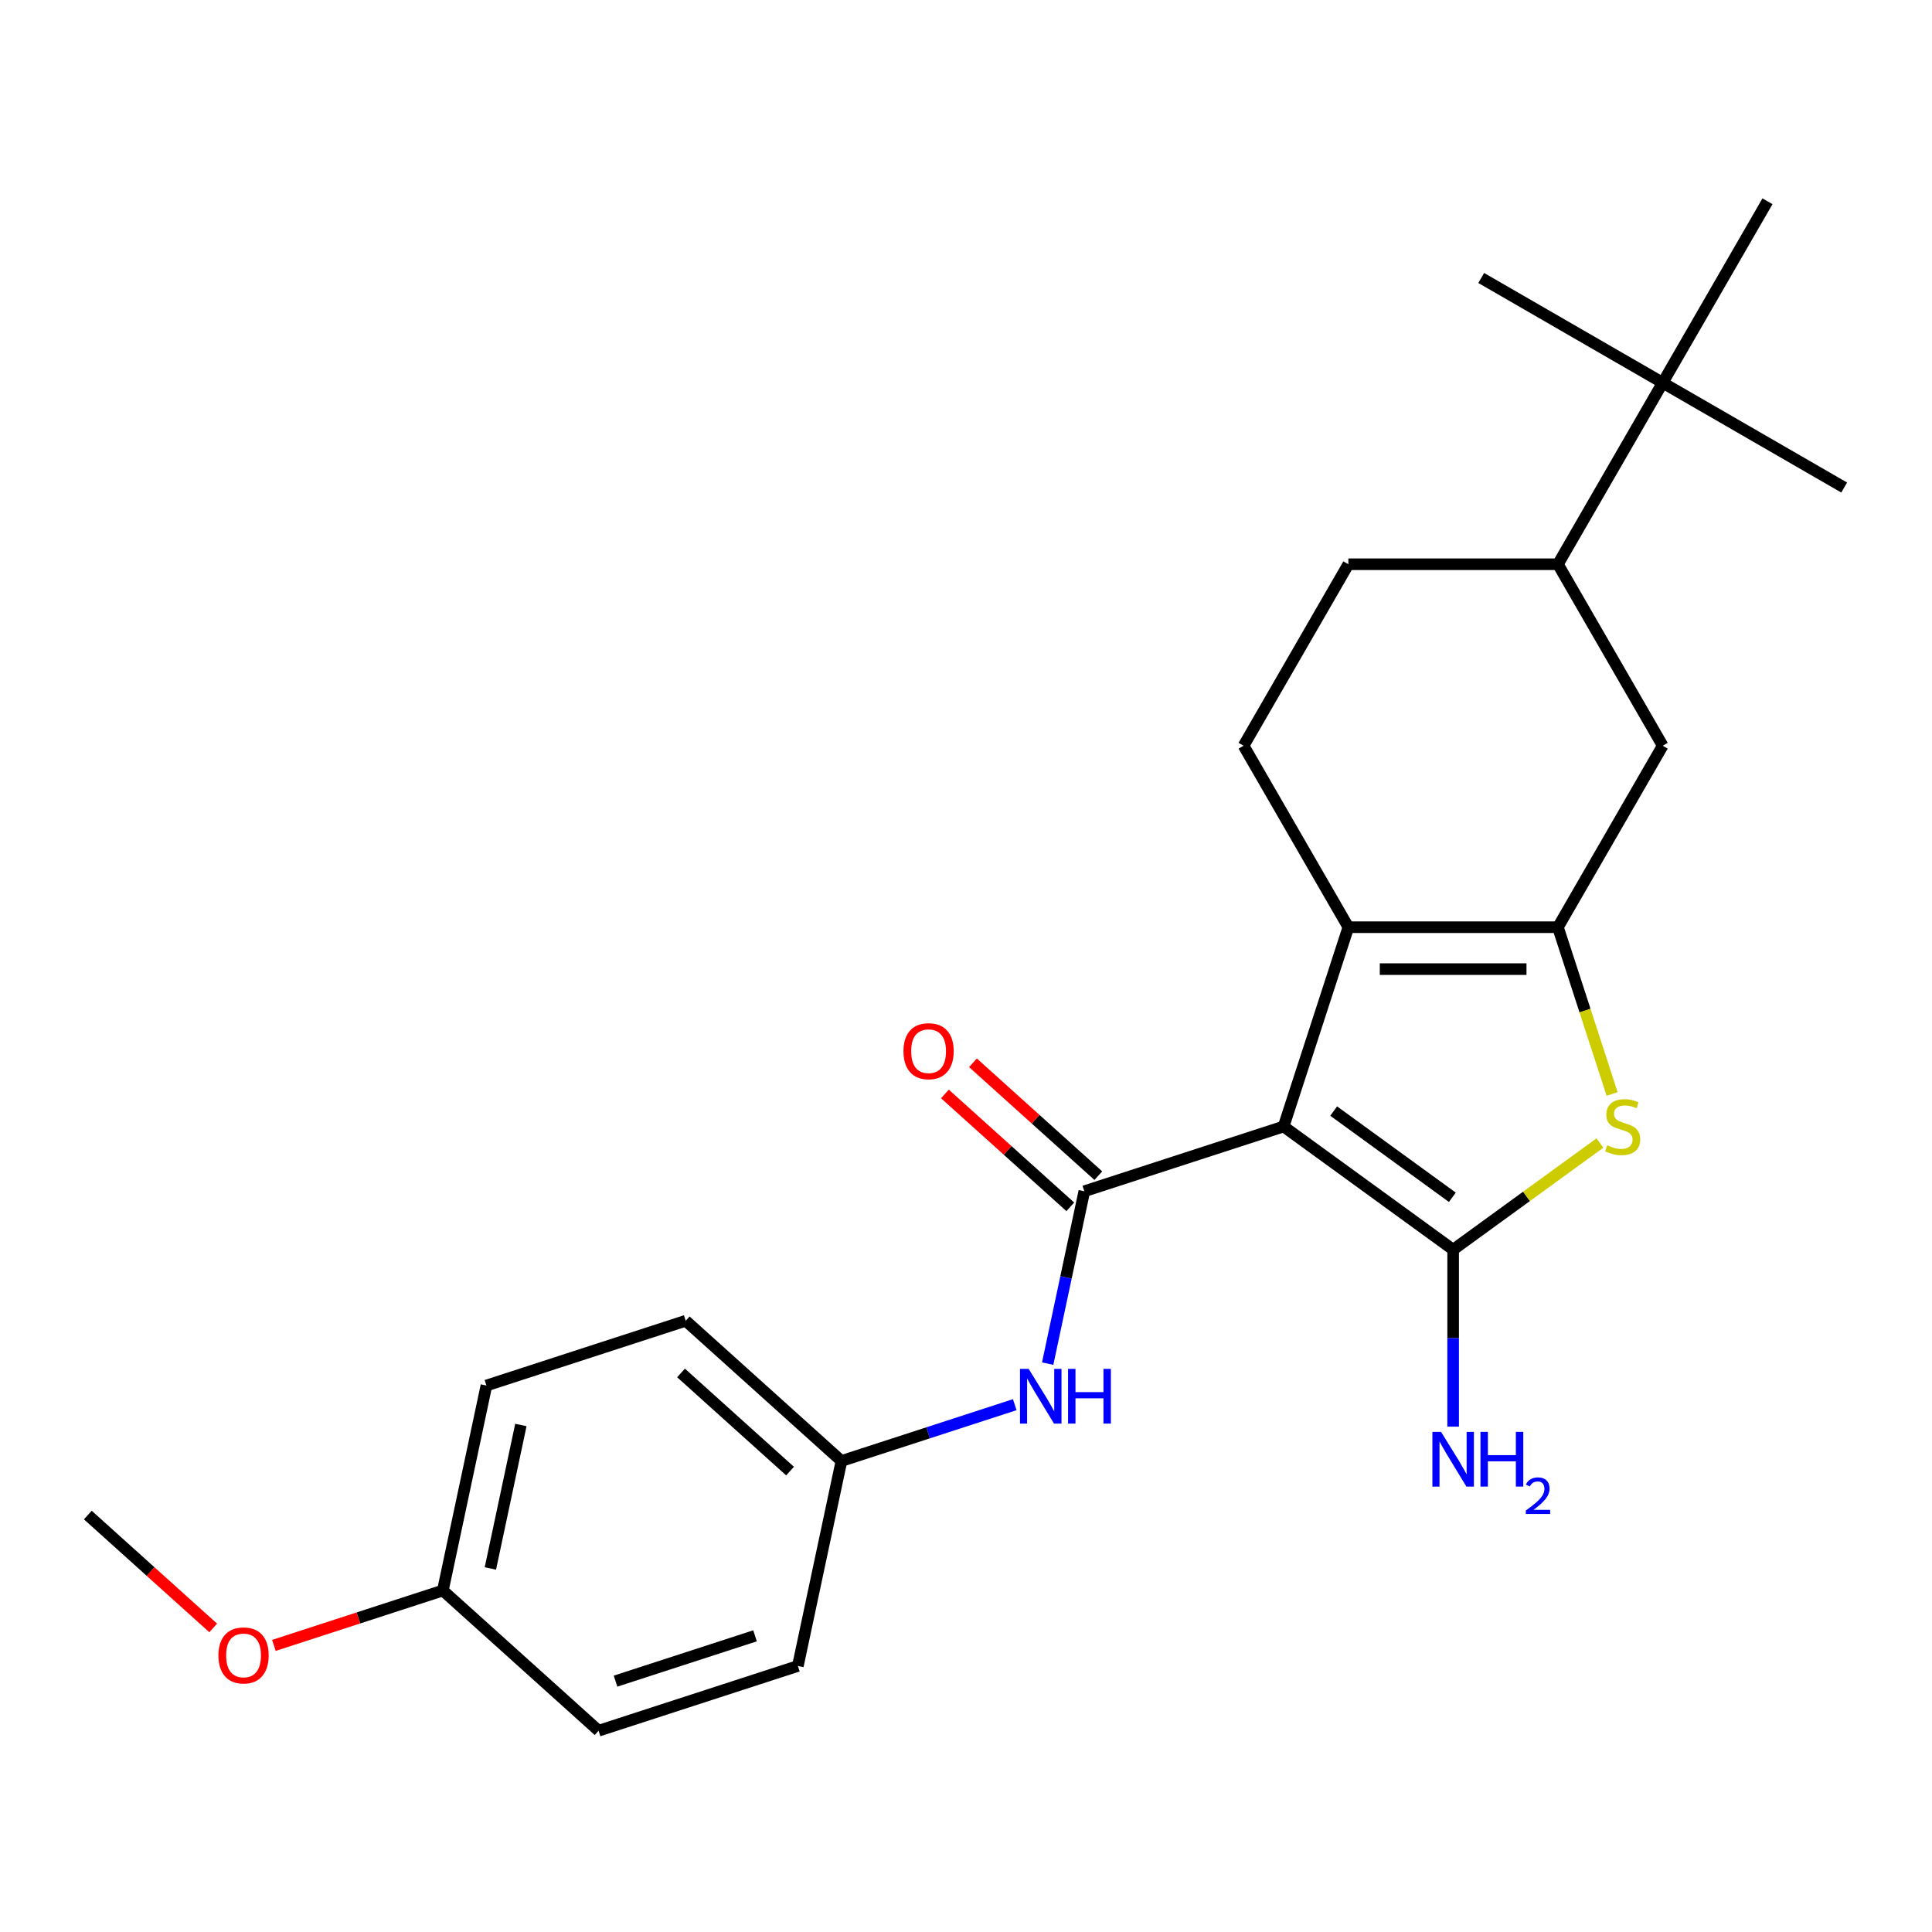 <?xml version='1.0' encoding='iso-8859-1'?>
<svg version='1.1' baseProfile='full'
              xmlns='http://www.w3.org/2000/svg'
                      xmlns:rdkit='http://www.rdkit.org/xml'
                      xmlns:xlink='http://www.w3.org/1999/xlink'
                  xml:space='preserve'
width='1000px' height='1000px' viewBox='0 0 1000 1000'>
<!-- END OF HEADER -->
<rect style='opacity:1.0;fill:#FFFFFF;stroke:none' width='1000' height='1000' x='0' y='0'> </rect>
<path class='bond-0' d='M 664.396,583.074 L 752.146,646.829' style='fill:none;fill-rule:evenodd;stroke:#000000;stroke-width:6px;stroke-linecap:butt;stroke-linejoin:miter;stroke-opacity:1' />
<path class='bond-0' d='M 690.309,575.087 L 751.734,619.716' style='fill:none;fill-rule:evenodd;stroke:#000000;stroke-width:6px;stroke-linecap:butt;stroke-linejoin:miter;stroke-opacity:1' />
<path class='bond-2' d='M 664.396,583.074 L 697.913,479.918' style='fill:none;fill-rule:evenodd;stroke:#000000;stroke-width:6px;stroke-linecap:butt;stroke-linejoin:miter;stroke-opacity:1' />
<path class='bond-3' d='M 664.396,583.074 L 561.239,616.592' style='fill:none;fill-rule:evenodd;stroke:#000000;stroke-width:6px;stroke-linecap:butt;stroke-linejoin:miter;stroke-opacity:1' />
<path class='bond-4' d='M 752.146,646.829 L 790.125,619.235' style='fill:none;fill-rule:evenodd;stroke:#000000;stroke-width:6px;stroke-linecap:butt;stroke-linejoin:miter;stroke-opacity:1' />
<path class='bond-4' d='M 790.125,619.235 L 828.105,591.642' style='fill:none;fill-rule:evenodd;stroke:#CCCC00;stroke-width:6px;stroke-linecap:butt;stroke-linejoin:miter;stroke-opacity:1' />
<path class='bond-11' d='M 752.146,646.829 L 752.146,692.626' style='fill:none;fill-rule:evenodd;stroke:#000000;stroke-width:6px;stroke-linecap:butt;stroke-linejoin:miter;stroke-opacity:1' />
<path class='bond-11' d='M 752.146,692.626 L 752.146,738.423' style='fill:none;fill-rule:evenodd;stroke:#0000FF;stroke-width:6px;stroke-linecap:butt;stroke-linejoin:miter;stroke-opacity:1' />
<path class='bond-1' d='M 806.379,479.918 L 697.913,479.918' style='fill:none;fill-rule:evenodd;stroke:#000000;stroke-width:6px;stroke-linecap:butt;stroke-linejoin:miter;stroke-opacity:1' />
<path class='bond-1' d='M 790.109,501.611 L 714.183,501.611' style='fill:none;fill-rule:evenodd;stroke:#000000;stroke-width:6px;stroke-linecap:butt;stroke-linejoin:miter;stroke-opacity:1' />
<path class='bond-6' d='M 806.379,479.918 L 860.612,385.984' style='fill:none;fill-rule:evenodd;stroke:#000000;stroke-width:6px;stroke-linecap:butt;stroke-linejoin:miter;stroke-opacity:1' />
<path class='bond-24' d='M 806.379,479.918 L 820.403,523.08' style='fill:none;fill-rule:evenodd;stroke:#000000;stroke-width:6px;stroke-linecap:butt;stroke-linejoin:miter;stroke-opacity:1' />
<path class='bond-24' d='M 820.403,523.08 L 834.428,566.243' style='fill:none;fill-rule:evenodd;stroke:#CCCC00;stroke-width:6px;stroke-linecap:butt;stroke-linejoin:miter;stroke-opacity:1' />
<path class='bond-7' d='M 697.913,479.918 L 643.681,385.984' style='fill:none;fill-rule:evenodd;stroke:#000000;stroke-width:6px;stroke-linecap:butt;stroke-linejoin:miter;stroke-opacity:1' />
<path class='bond-5' d='M 561.239,616.592 L 551.756,661.204' style='fill:none;fill-rule:evenodd;stroke:#000000;stroke-width:6px;stroke-linecap:butt;stroke-linejoin:miter;stroke-opacity:1' />
<path class='bond-5' d='M 551.756,661.204 L 542.274,705.816' style='fill:none;fill-rule:evenodd;stroke:#0000FF;stroke-width:6px;stroke-linecap:butt;stroke-linejoin:miter;stroke-opacity:1' />
<path class='bond-9' d='M 568.497,608.532 L 536.05,579.316' style='fill:none;fill-rule:evenodd;stroke:#000000;stroke-width:6px;stroke-linecap:butt;stroke-linejoin:miter;stroke-opacity:1' />
<path class='bond-9' d='M 536.05,579.316 L 503.603,550.101' style='fill:none;fill-rule:evenodd;stroke:#FF0000;stroke-width:6px;stroke-linecap:butt;stroke-linejoin:miter;stroke-opacity:1' />
<path class='bond-9' d='M 553.981,624.653 L 521.534,595.437' style='fill:none;fill-rule:evenodd;stroke:#000000;stroke-width:6px;stroke-linecap:butt;stroke-linejoin:miter;stroke-opacity:1' />
<path class='bond-9' d='M 521.534,595.437 L 489.087,566.222' style='fill:none;fill-rule:evenodd;stroke:#FF0000;stroke-width:6px;stroke-linecap:butt;stroke-linejoin:miter;stroke-opacity:1' />
<path class='bond-13' d='M 525.236,727.058 L 480.383,741.632' style='fill:none;fill-rule:evenodd;stroke:#0000FF;stroke-width:6px;stroke-linecap:butt;stroke-linejoin:miter;stroke-opacity:1' />
<path class='bond-13' d='M 480.383,741.632 L 435.531,756.205' style='fill:none;fill-rule:evenodd;stroke:#000000;stroke-width:6px;stroke-linecap:butt;stroke-linejoin:miter;stroke-opacity:1' />
<path class='bond-25' d='M 860.612,385.984 L 806.379,292.05' style='fill:none;fill-rule:evenodd;stroke:#000000;stroke-width:6px;stroke-linecap:butt;stroke-linejoin:miter;stroke-opacity:1' />
<path class='bond-12' d='M 643.681,385.984 L 697.913,292.05' style='fill:none;fill-rule:evenodd;stroke:#000000;stroke-width:6px;stroke-linecap:butt;stroke-linejoin:miter;stroke-opacity:1' />
<path class='bond-8' d='M 806.379,292.05 L 697.913,292.05' style='fill:none;fill-rule:evenodd;stroke:#000000;stroke-width:6px;stroke-linecap:butt;stroke-linejoin:miter;stroke-opacity:1' />
<path class='bond-10' d='M 806.379,292.05 L 860.612,198.116' style='fill:none;fill-rule:evenodd;stroke:#000000;stroke-width:6px;stroke-linecap:butt;stroke-linejoin:miter;stroke-opacity:1' />
<path class='bond-20' d='M 860.612,198.116 L 954.545,252.349' style='fill:none;fill-rule:evenodd;stroke:#000000;stroke-width:6px;stroke-linecap:butt;stroke-linejoin:miter;stroke-opacity:1' />
<path class='bond-21' d='M 860.612,198.116 L 766.678,143.883' style='fill:none;fill-rule:evenodd;stroke:#000000;stroke-width:6px;stroke-linecap:butt;stroke-linejoin:miter;stroke-opacity:1' />
<path class='bond-22' d='M 860.612,198.116 L 914.844,104.182' style='fill:none;fill-rule:evenodd;stroke:#000000;stroke-width:6px;stroke-linecap:butt;stroke-linejoin:miter;stroke-opacity:1' />
<path class='bond-15' d='M 435.531,756.205 L 412.979,862.3' style='fill:none;fill-rule:evenodd;stroke:#000000;stroke-width:6px;stroke-linecap:butt;stroke-linejoin:miter;stroke-opacity:1' />
<path class='bond-16' d='M 435.531,756.205 L 354.925,683.627' style='fill:none;fill-rule:evenodd;stroke:#000000;stroke-width:6px;stroke-linecap:butt;stroke-linejoin:miter;stroke-opacity:1' />
<path class='bond-16' d='M 408.924,761.44 L 352.5,710.635' style='fill:none;fill-rule:evenodd;stroke:#000000;stroke-width:6px;stroke-linecap:butt;stroke-linejoin:miter;stroke-opacity:1' />
<path class='bond-14' d='M 229.217,823.24 L 251.768,717.145' style='fill:none;fill-rule:evenodd;stroke:#000000;stroke-width:6px;stroke-linecap:butt;stroke-linejoin:miter;stroke-opacity:1' />
<path class='bond-14' d='M 253.819,811.836 L 269.605,737.57' style='fill:none;fill-rule:evenodd;stroke:#000000;stroke-width:6px;stroke-linecap:butt;stroke-linejoin:miter;stroke-opacity:1' />
<path class='bond-19' d='M 229.217,823.24 L 185.494,837.447' style='fill:none;fill-rule:evenodd;stroke:#000000;stroke-width:6px;stroke-linecap:butt;stroke-linejoin:miter;stroke-opacity:1' />
<path class='bond-19' d='M 185.494,837.447 L 141.772,851.653' style='fill:none;fill-rule:evenodd;stroke:#FF0000;stroke-width:6px;stroke-linecap:butt;stroke-linejoin:miter;stroke-opacity:1' />
<path class='bond-26' d='M 229.217,823.24 L 309.823,895.818' style='fill:none;fill-rule:evenodd;stroke:#000000;stroke-width:6px;stroke-linecap:butt;stroke-linejoin:miter;stroke-opacity:1' />
<path class='bond-18' d='M 412.979,862.3 L 309.823,895.818' style='fill:none;fill-rule:evenodd;stroke:#000000;stroke-width:6px;stroke-linecap:butt;stroke-linejoin:miter;stroke-opacity:1' />
<path class='bond-18' d='M 390.802,846.697 L 318.593,870.159' style='fill:none;fill-rule:evenodd;stroke:#000000;stroke-width:6px;stroke-linecap:butt;stroke-linejoin:miter;stroke-opacity:1' />
<path class='bond-17' d='M 354.925,683.627 L 251.768,717.145' style='fill:none;fill-rule:evenodd;stroke:#000000;stroke-width:6px;stroke-linecap:butt;stroke-linejoin:miter;stroke-opacity:1' />
<path class='bond-23' d='M 110.348,842.611 L 77.901,813.396' style='fill:none;fill-rule:evenodd;stroke:#FF0000;stroke-width:6px;stroke-linecap:butt;stroke-linejoin:miter;stroke-opacity:1' />
<path class='bond-23' d='M 77.901,813.396 L 45.455,784.181' style='fill:none;fill-rule:evenodd;stroke:#000000;stroke-width:6px;stroke-linecap:butt;stroke-linejoin:miter;stroke-opacity:1' />
<path  class='atom-5' d='M 831.896 592.794
Q 832.216 592.914, 833.536 593.474
Q 834.856 594.034, 836.296 594.394
Q 837.776 594.714, 839.216 594.714
Q 841.896 594.714, 843.456 593.434
Q 845.016 592.114, 845.016 589.834
Q 845.016 588.274, 844.216 587.314
Q 843.456 586.354, 842.256 585.834
Q 841.056 585.314, 839.056 584.714
Q 836.536 583.954, 835.016 583.234
Q 833.536 582.514, 832.456 580.994
Q 831.416 579.474, 831.416 576.914
Q 831.416 573.354, 833.816 571.154
Q 836.256 568.954, 841.056 568.954
Q 844.336 568.954, 848.056 570.514
L 847.136 573.594
Q 843.736 572.194, 841.176 572.194
Q 838.416 572.194, 836.896 573.354
Q 835.376 574.474, 835.416 576.434
Q 835.416 577.954, 836.176 578.874
Q 836.976 579.794, 838.096 580.314
Q 839.256 580.834, 841.176 581.434
Q 843.736 582.234, 845.256 583.034
Q 846.776 583.834, 847.856 585.474
Q 848.976 587.074, 848.976 589.834
Q 848.976 593.754, 846.336 595.874
Q 843.736 597.954, 839.376 597.954
Q 836.856 597.954, 834.936 597.394
Q 833.056 596.874, 830.816 595.954
L 831.896 592.794
' fill='#CCCC00'/>
<path  class='atom-6' d='M 532.427 708.527
L 541.707 723.527
Q 542.627 725.007, 544.107 727.687
Q 545.587 730.367, 545.667 730.527
L 545.667 708.527
L 549.427 708.527
L 549.427 736.847
L 545.547 736.847
L 535.587 720.447
Q 534.427 718.527, 533.187 716.327
Q 531.987 714.127, 531.627 713.447
L 531.627 736.847
L 527.947 736.847
L 527.947 708.527
L 532.427 708.527
' fill='#0000FF'/>
<path  class='atom-6' d='M 552.827 708.527
L 556.667 708.527
L 556.667 720.567
L 571.147 720.567
L 571.147 708.527
L 574.987 708.527
L 574.987 736.847
L 571.147 736.847
L 571.147 723.767
L 556.667 723.767
L 556.667 736.847
L 552.827 736.847
L 552.827 708.527
' fill='#0000FF'/>
<path  class='atom-10' d='M 467.633 544.094
Q 467.633 537.294, 470.993 533.494
Q 474.353 529.694, 480.633 529.694
Q 486.913 529.694, 490.273 533.494
Q 493.633 537.294, 493.633 544.094
Q 493.633 550.974, 490.233 554.894
Q 486.833 558.774, 480.633 558.774
Q 474.393 558.774, 470.993 554.894
Q 467.633 551.014, 467.633 544.094
M 480.633 555.574
Q 484.953 555.574, 487.273 552.694
Q 489.633 549.774, 489.633 544.094
Q 489.633 538.534, 487.273 535.734
Q 484.953 532.894, 480.633 532.894
Q 476.313 532.894, 473.953 535.694
Q 471.633 538.494, 471.633 544.094
Q 471.633 549.814, 473.953 552.694
Q 476.313 555.574, 480.633 555.574
' fill='#FF0000'/>
<path  class='atom-12' d='M 745.886 741.134
L 755.166 756.134
Q 756.086 757.614, 757.566 760.294
Q 759.046 762.974, 759.126 763.134
L 759.126 741.134
L 762.886 741.134
L 762.886 769.454
L 759.006 769.454
L 749.046 753.054
Q 747.886 751.134, 746.646 748.934
Q 745.446 746.734, 745.086 746.054
L 745.086 769.454
L 741.406 769.454
L 741.406 741.134
L 745.886 741.134
' fill='#0000FF'/>
<path  class='atom-12' d='M 766.286 741.134
L 770.126 741.134
L 770.126 753.174
L 784.606 753.174
L 784.606 741.134
L 788.446 741.134
L 788.446 769.454
L 784.606 769.454
L 784.606 756.374
L 770.126 756.374
L 770.126 769.454
L 766.286 769.454
L 766.286 741.134
' fill='#0000FF'/>
<path  class='atom-12' d='M 789.819 768.461
Q 790.505 766.692, 792.142 765.715
Q 793.779 764.712, 796.049 764.712
Q 798.874 764.712, 800.458 766.243
Q 802.042 767.774, 802.042 770.494
Q 802.042 773.266, 799.983 775.853
Q 797.95 778.44, 793.726 781.502
L 802.359 781.502
L 802.359 783.614
L 789.766 783.614
L 789.766 781.846
Q 793.251 779.364, 795.31 777.516
Q 797.396 775.668, 798.399 774.005
Q 799.402 772.342, 799.402 770.626
Q 799.402 768.83, 798.504 767.827
Q 797.607 766.824, 796.049 766.824
Q 794.544 766.824, 793.541 767.431
Q 792.538 768.038, 791.825 769.385
L 789.819 768.461
' fill='#0000FF'/>
<path  class='atom-20' d='M 113.06 856.838
Q 113.06 850.038, 116.42 846.238
Q 119.78 842.438, 126.06 842.438
Q 132.34 842.438, 135.7 846.238
Q 139.06 850.038, 139.06 856.838
Q 139.06 863.718, 135.66 867.638
Q 132.26 871.518, 126.06 871.518
Q 119.82 871.518, 116.42 867.638
Q 113.06 863.758, 113.06 856.838
M 126.06 868.318
Q 130.38 868.318, 132.7 865.438
Q 135.06 862.518, 135.06 856.838
Q 135.06 851.278, 132.7 848.478
Q 130.38 845.638, 126.06 845.638
Q 121.74 845.638, 119.38 848.438
Q 117.06 851.238, 117.06 856.838
Q 117.06 862.558, 119.38 865.438
Q 121.74 868.318, 126.06 868.318
' fill='#FF0000'/>
</svg>
